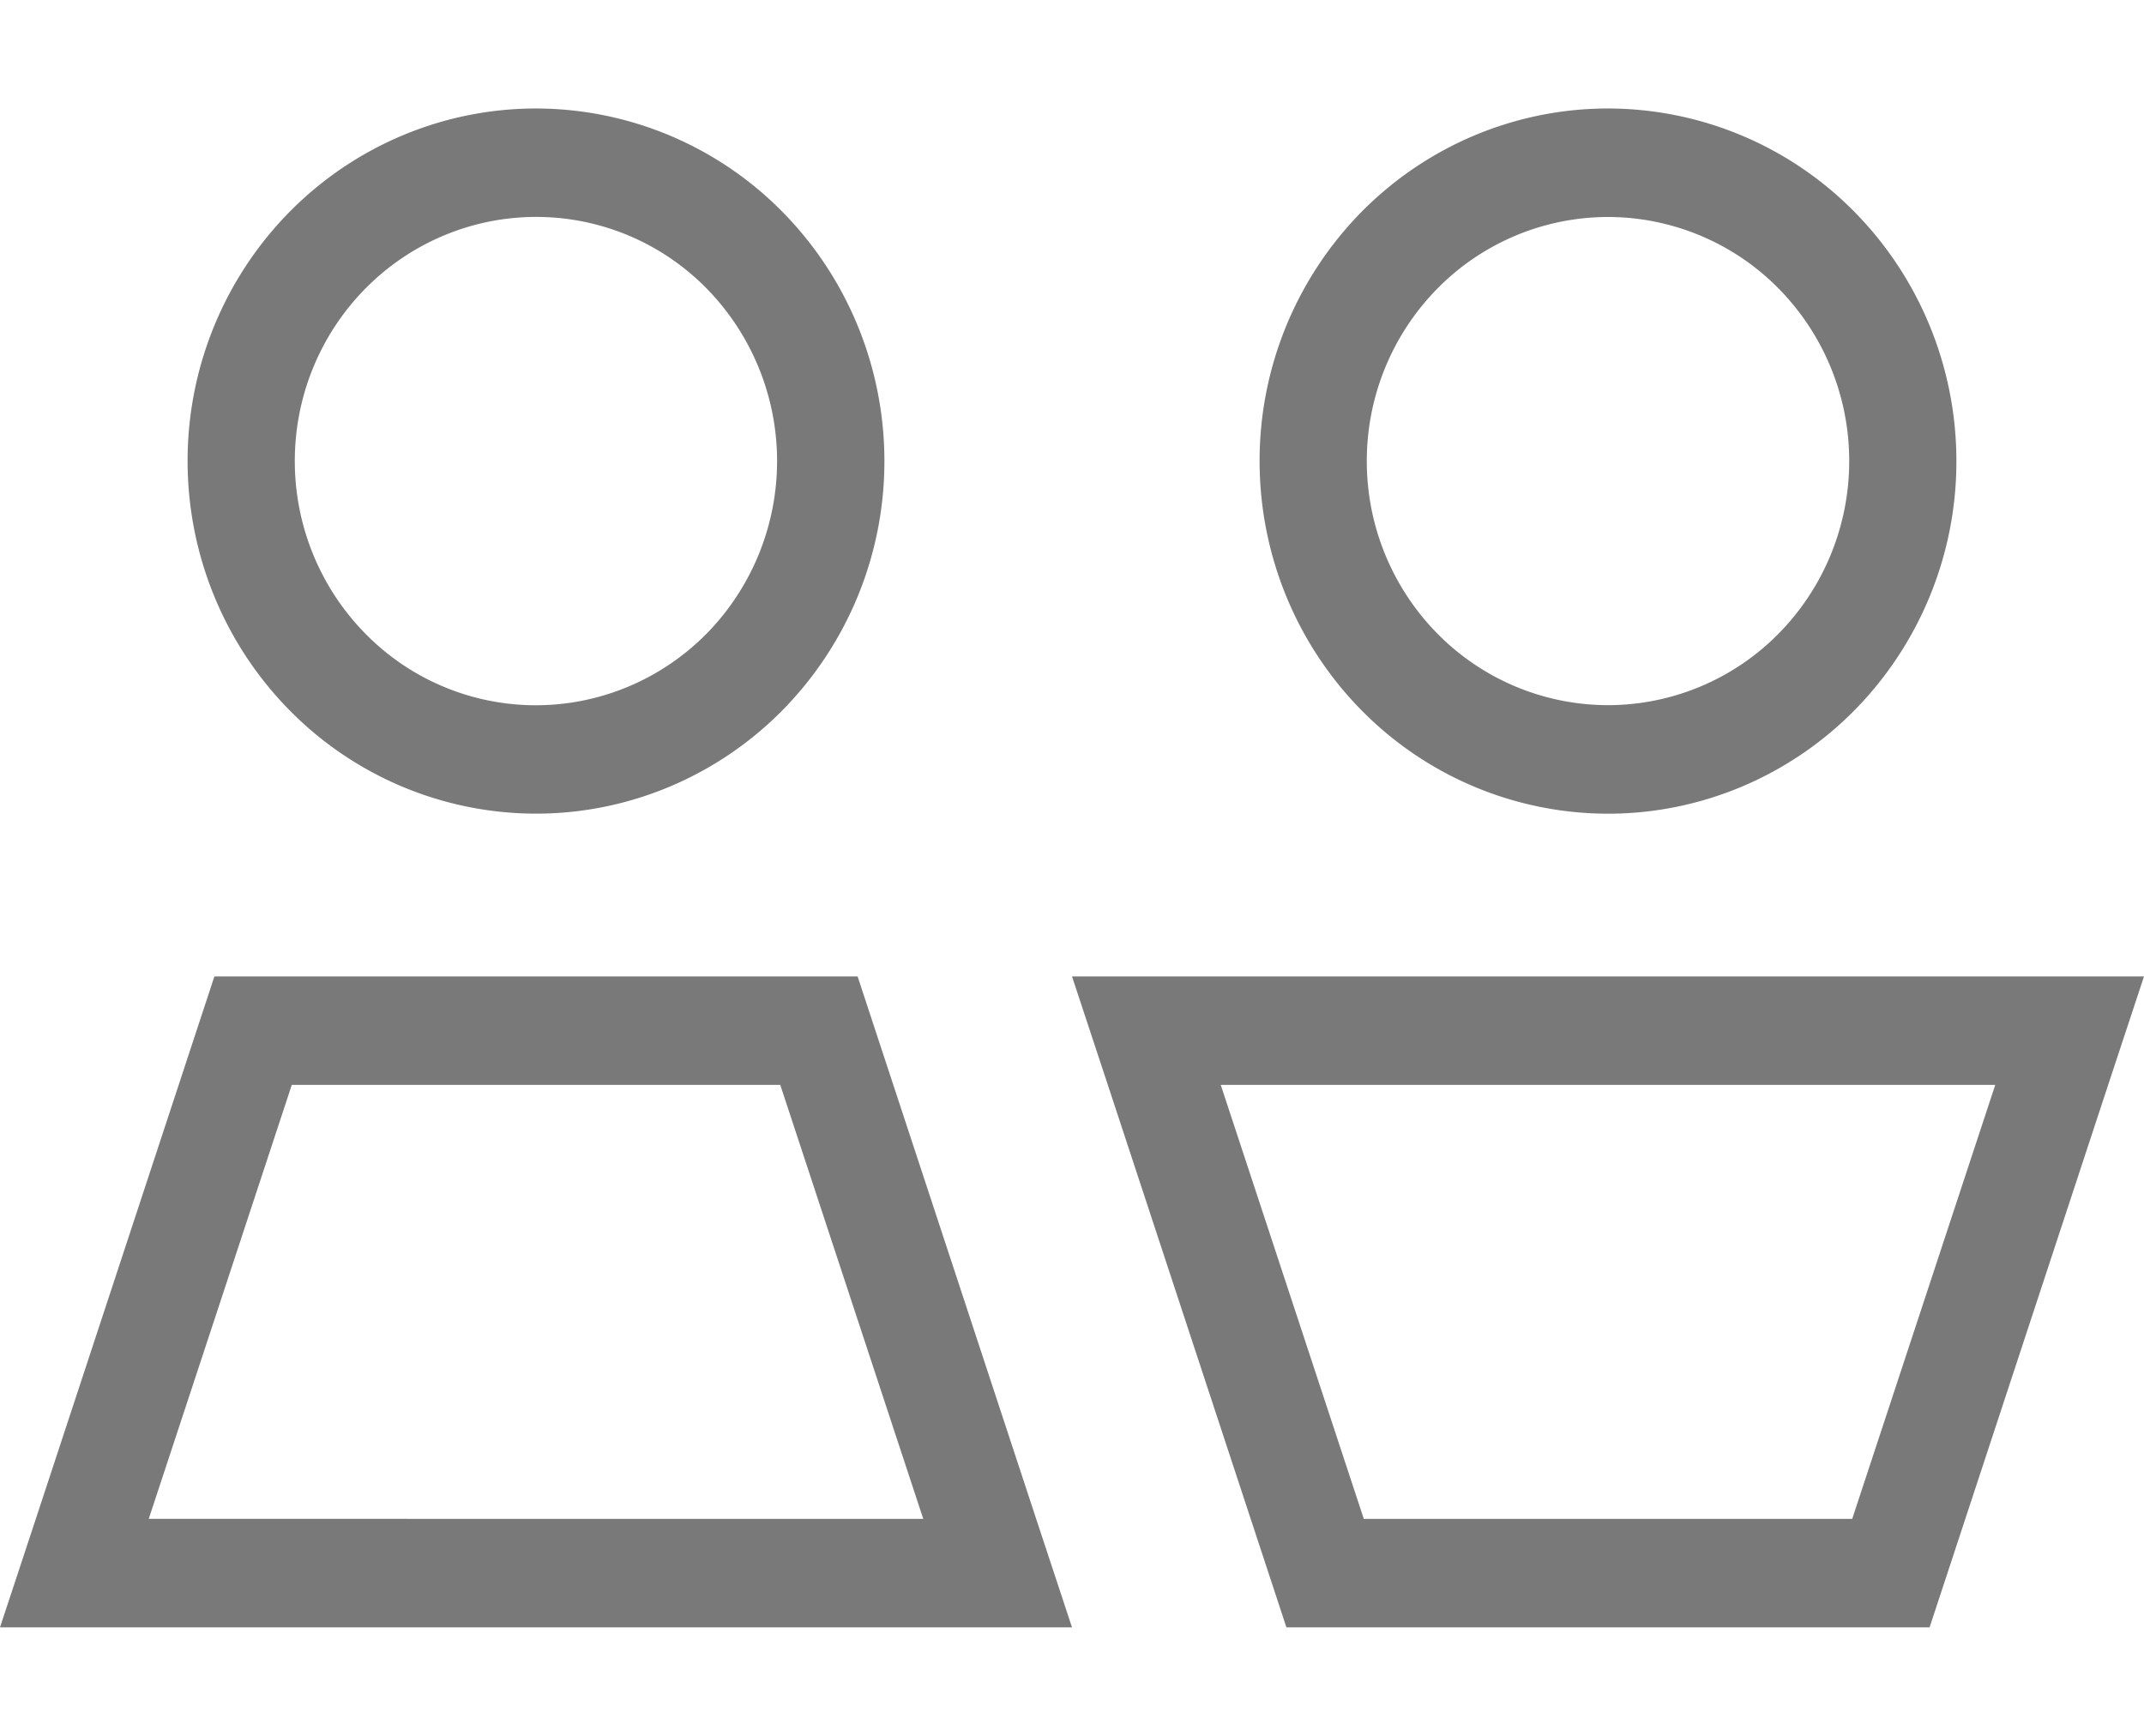 <svg width="42" height="34" fill="none" xmlns="http://www.w3.org/2000/svg"><path d="M5.775 9.031c0-.628.122-1.25.36-1.83a4.785 4.785 0 011.024-1.55c.439-.445.96-.797 1.533-1.037a4.677 4.677 0 015.15 1.036 4.83 4.83 0 010 6.762c-.44.444-.96.796-1.534 1.037a4.677 4.677 0 01-5.15-1.037 4.786 4.786 0 01-1.023-1.551 4.831 4.831 0 01-.36-1.83zm11.55 0c0-1.831-.72-3.588-1.999-4.883A6.784 6.784 0 0010.5 2.125c-1.81 0-3.546.728-4.826 2.023A6.948 6.948 0 003.675 9.03c0 1.832.72 3.588 1.999 4.884a6.784 6.784 0 004.826 2.023c1.81 0 3.546-.728 4.826-2.023a6.948 6.948 0 001.999-4.884zm9.45 0a4.81 4.81 0 011.384-3.38A4.697 4.697 0 0131.5 4.25a4.7 4.7 0 013.341 1.4 4.81 4.81 0 011.384 3.381 4.81 4.81 0 01-1.384 3.381 4.697 4.697 0 01-3.341 1.4 4.697 4.697 0 01-3.341-1.4 4.81 4.81 0 01-1.384-3.38zm11.55 0c0-1.831-.72-3.588-1.999-4.883A6.784 6.784 0 0031.5 2.125c-1.81 0-3.546.728-4.826 2.023a6.948 6.948 0 00-1.999 4.883c0 1.832.72 3.588 1.999 4.884a6.784 6.784 0 004.826 2.023c1.81 0 3.546-.728 4.826-2.023a6.948 6.948 0 001.999-4.884zM5.715 21.25h9.57l2.801 8.5H2.914l2.802-8.5zM16.8 19.125H4.2L.702 29.75 0 31.875h21l-.702-2.125L16.8 19.125zm7.114 2.125h15.172l-2.802 8.5h-9.568l-2.802-8.5zM25.2 31.875h12.6l3.498-10.625.702-2.125H21l.702 2.125L25.2 31.875z" fill="#797979"/></svg>